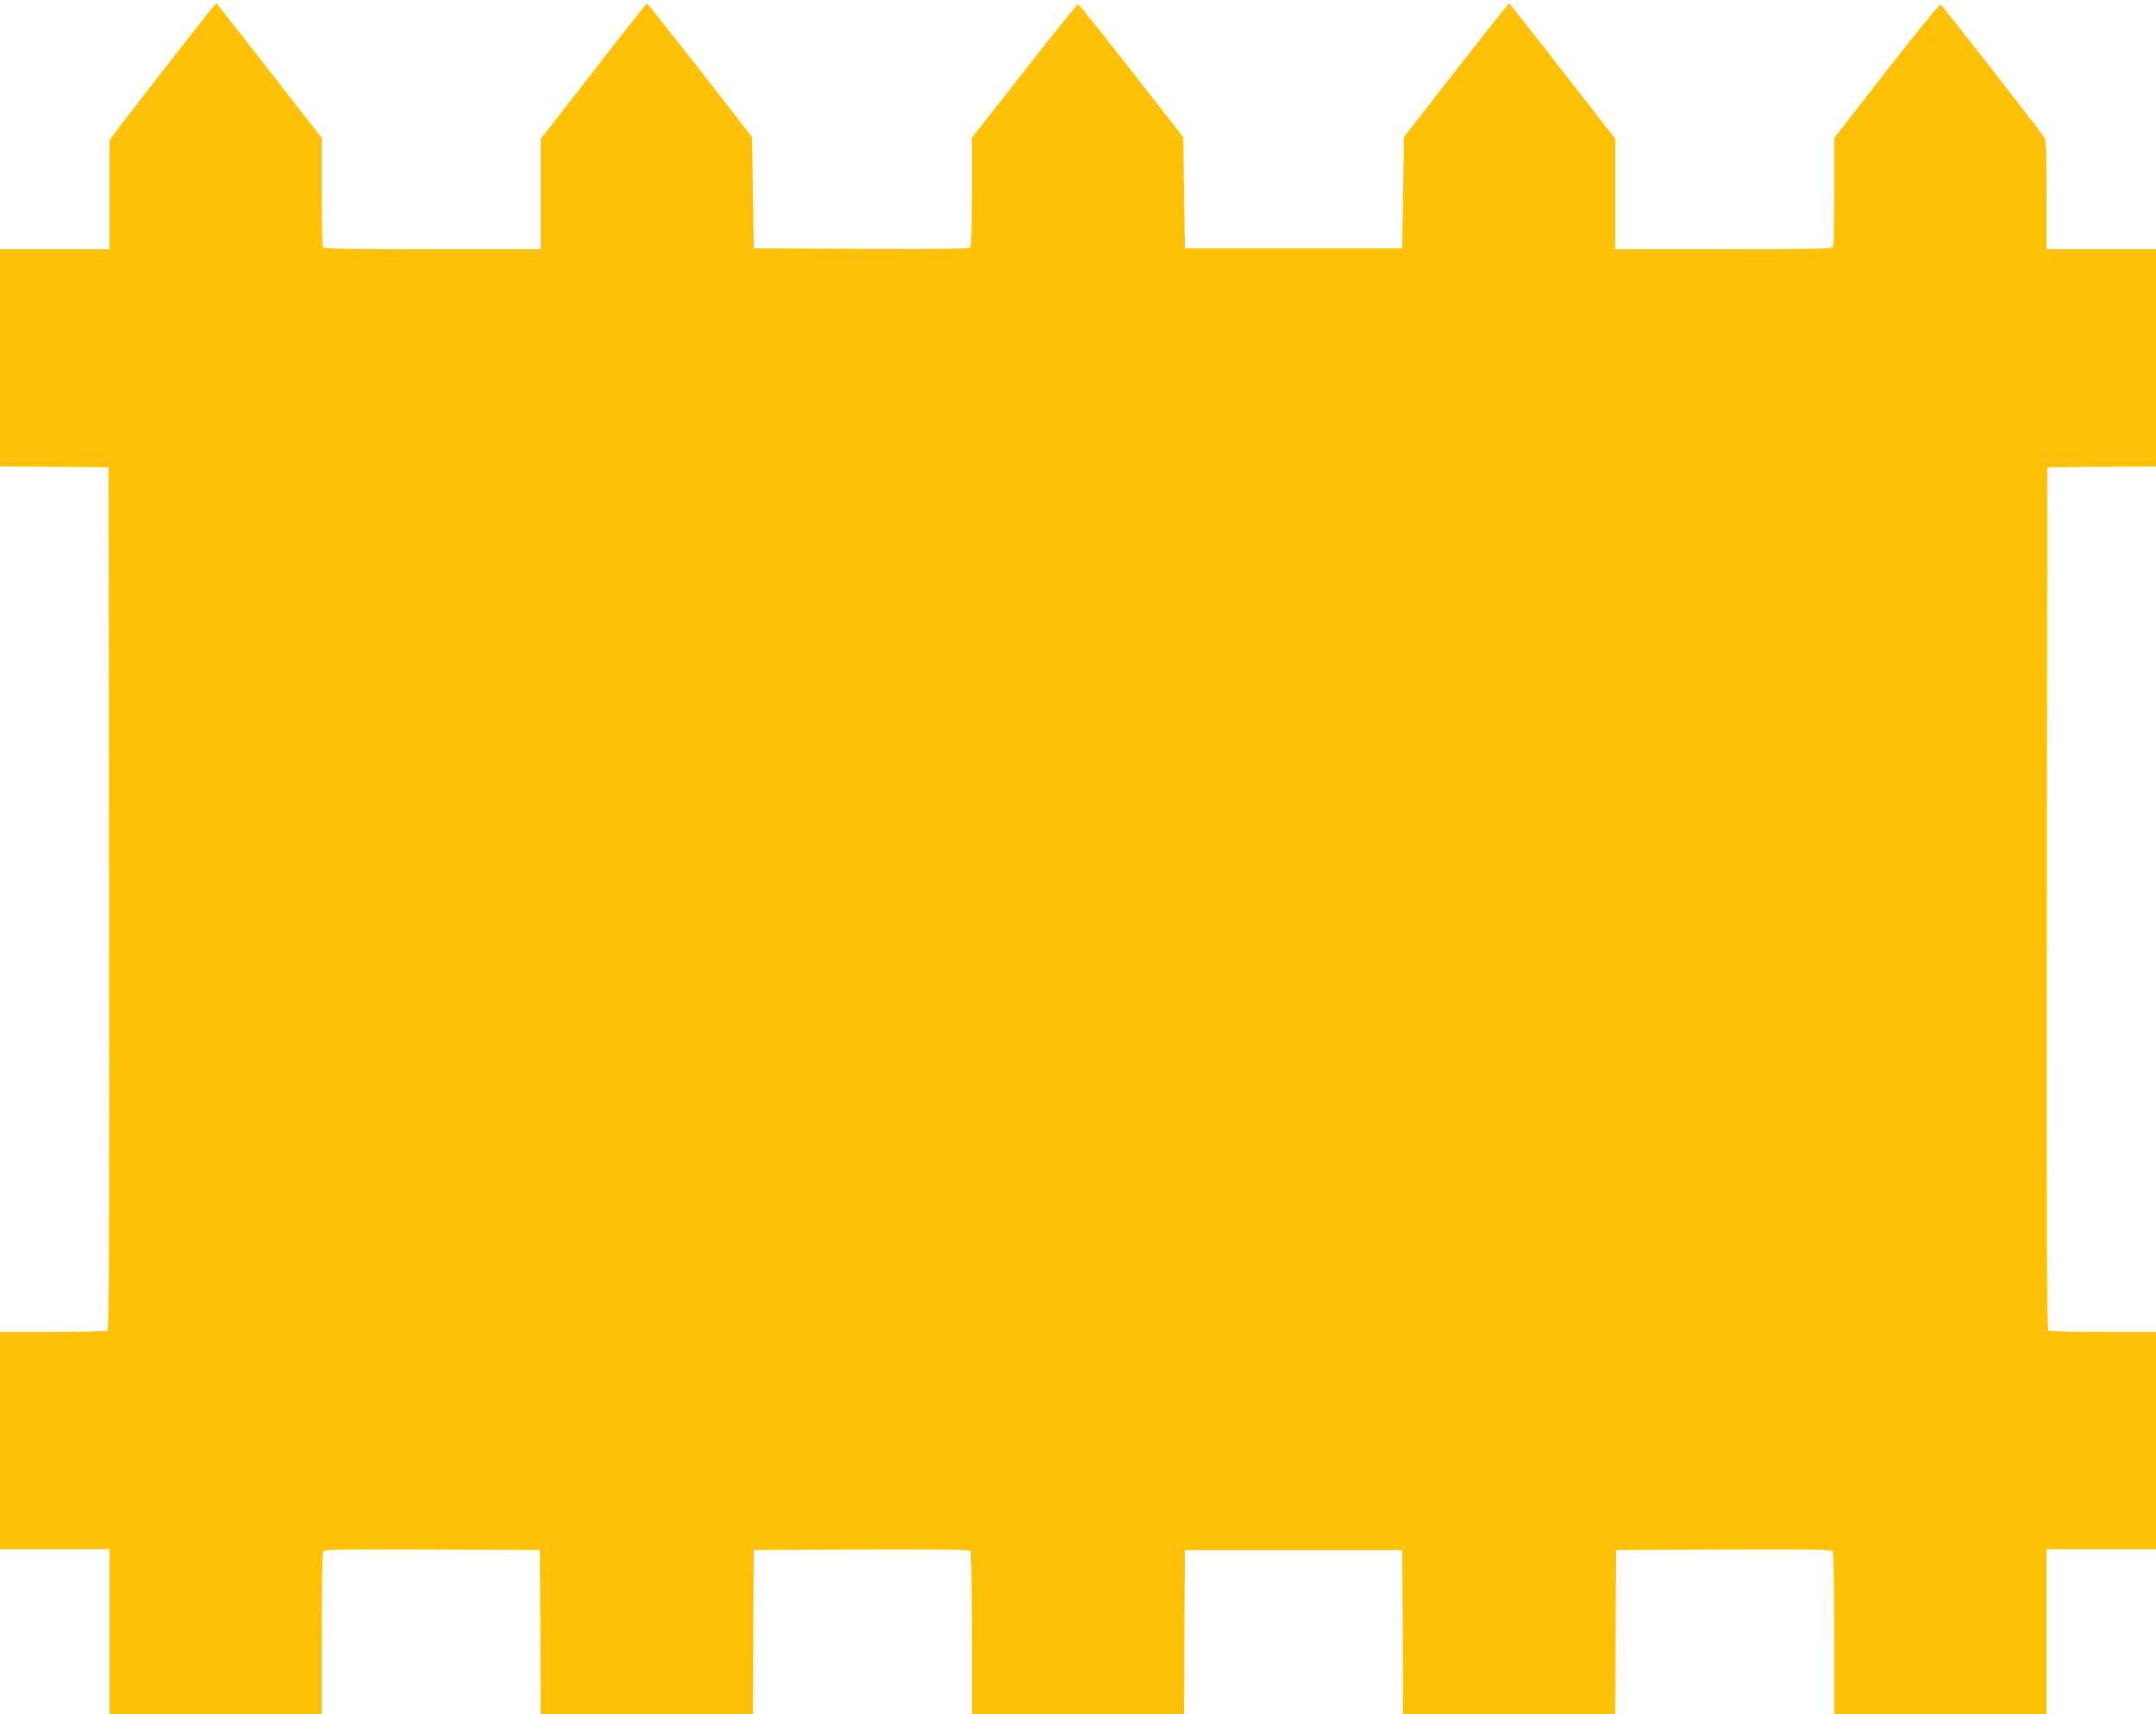 <?xml version="1.0" standalone="no"?>
<!DOCTYPE svg PUBLIC "-//W3C//DTD SVG 20010904//EN"
 "http://www.w3.org/TR/2001/REC-SVG-20010904/DTD/svg10.dtd">
<svg version="1.0" xmlns="http://www.w3.org/2000/svg"
 width="1280pt" height="1018pt" viewBox="0 0 1280 1018"
 preserveAspectRatio="xMidYMid meet">
<g transform="translate(0,1018) scale(0.1,-0.1)"
fill="#ffc107" stroke="none">
<path d="M1247 10118 c-64 -80 -534 -683 -565 -727 l-32 -44 0 -324 0 -323
-325 0 -325 0 0 -645 0 -645 322 -2 323 -3 3 -2559 c2 -2041 0 -2561 -10
-2568 -7 -4 -154 -8 -325 -8 l-313 0 0 -645 0 -645 325 0 325 0 0 -490 0 -490
630 0 630 0 0 478 c0 262 4 483 8 490 7 10 143 12 648 10 l639 -3 3 -487 2
-488 630 0 630 0 2 488 3 487 639 3 c505 2 641 0 648 -10 4 -7 8 -228 8 -490
l0 -478 630 0 630 0 2 487 3 488 645 0 645 0 3 -487 2 -488 630 0 630 0 2 488
3 487 639 3 c505 2 641 0 648 -10 4 -7 8 -228 8 -490 l0 -478 630 0 630 0 0
490 0 490 325 0 325 0 0 645 0 645 -312 0 c-172 0 -319 4 -326 8 -10 7 -12
527 -10 2568 l3 2559 323 3 322 2 0 645 0 645 -325 0 -325 0 0 323 c0 287 -2
325 -17 347 -33 49 -603 779 -612 784 -5 3 -149 -174 -320 -393 l-311 -400 0
-314 c0 -174 -3 -322 -6 -331 -6 -14 -72 -16 -650 -16 l-644 0 0 328 0 327
-313 402 c-171 221 -314 402 -318 403 -3 0 -144 -179 -315 -397 l-309 -397 -5
-331 -5 -330 -645 0 -645 0 -5 330 -5 330 -308 395 c-170 217 -312 395 -317
395 -5 0 -148 -178 -319 -397 l-311 -396 0 -319 c0 -175 -4 -324 -8 -331 -7
-10 -143 -12 -648 -10 l-639 3 -5 330 -5 331 -309 397 c-171 218 -312 397
-315 397 -4 -1 -147 -182 -318 -403 l-313 -402 0 -327 0 -328 -644 0 c-578 0
-644 2 -650 16 -3 9 -6 157 -6 330 l0 315 -311 399 c-171 220 -312 400 -314
400 -2 0 -19 -19 -38 -42z"/>
</g>
</svg>
